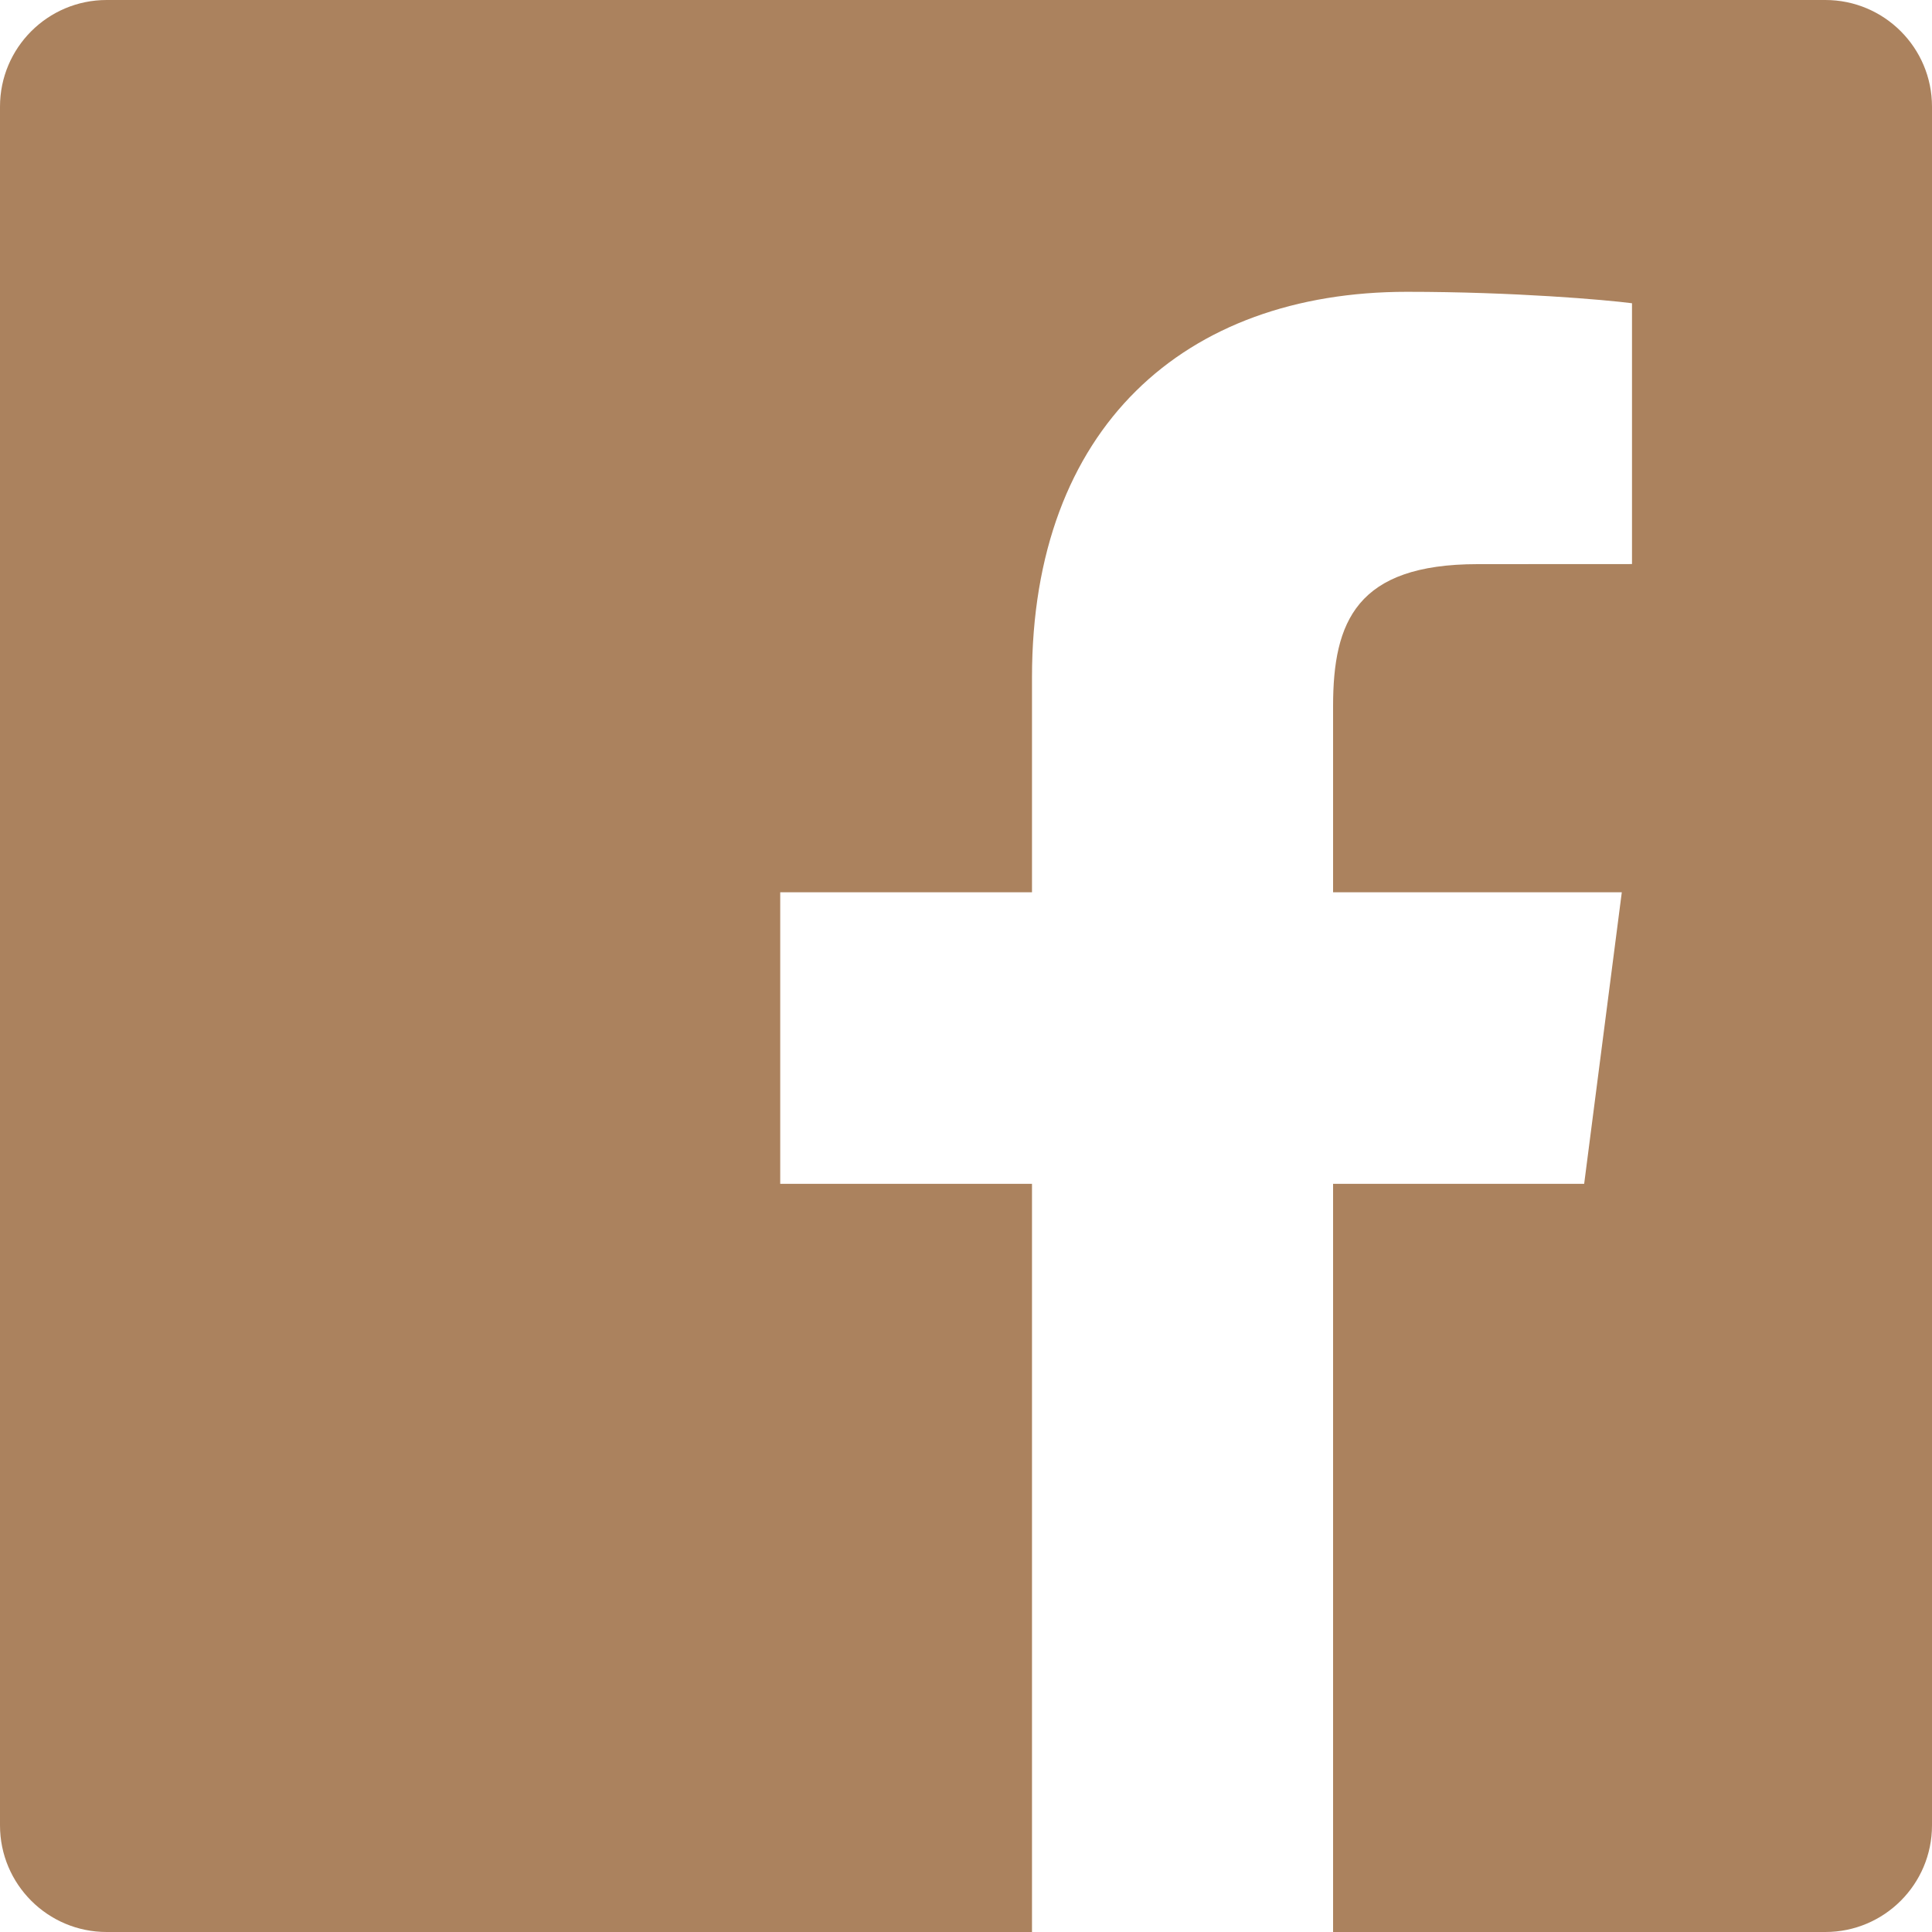 <?xml version="1.0" encoding="UTF-8"?> <svg xmlns="http://www.w3.org/2000/svg" xmlns:xlink="http://www.w3.org/1999/xlink" width="25px" height="25px" viewBox="0 0 25 25" version="1.1"><title>Facebook</title><g id="Tools" stroke="none" stroke-width="1" fill="none" fill-rule="evenodd"><g id="Footer---Desktop" transform="translate(-196, -609)" fill="#AB825E"><g id="Footer" transform="translate(0, 322)"><g id="Social" transform="translate(196, 287)"><path d="M25,23.62 C25,24.382 24.382,25 23.62,25 L17.25,25 L17.25,15.319 L20.499,15.319 L20.986,11.546 L17.25,11.546 L17.25,9.137 C17.25,8.044 17.553,7.3 19.12,7.3 L21.118,7.299 L21.118,3.924 C20.772,3.879 19.586,3.776 18.206,3.776 C15.326,3.776 13.354,5.534 13.354,8.763 L13.354,11.546 L10.096,11.546 L10.096,15.319 L13.354,15.319 L13.354,25 L1.38,25 C0.618,25 0,24.382 0,23.62 L0,1.38 C0,0.618 0.618,0 1.38,0 L23.62,0 C24.382,0 25,0.618 25,1.38 L25,23.62" id="Facebook"></path></g></g></g></g></svg> 
